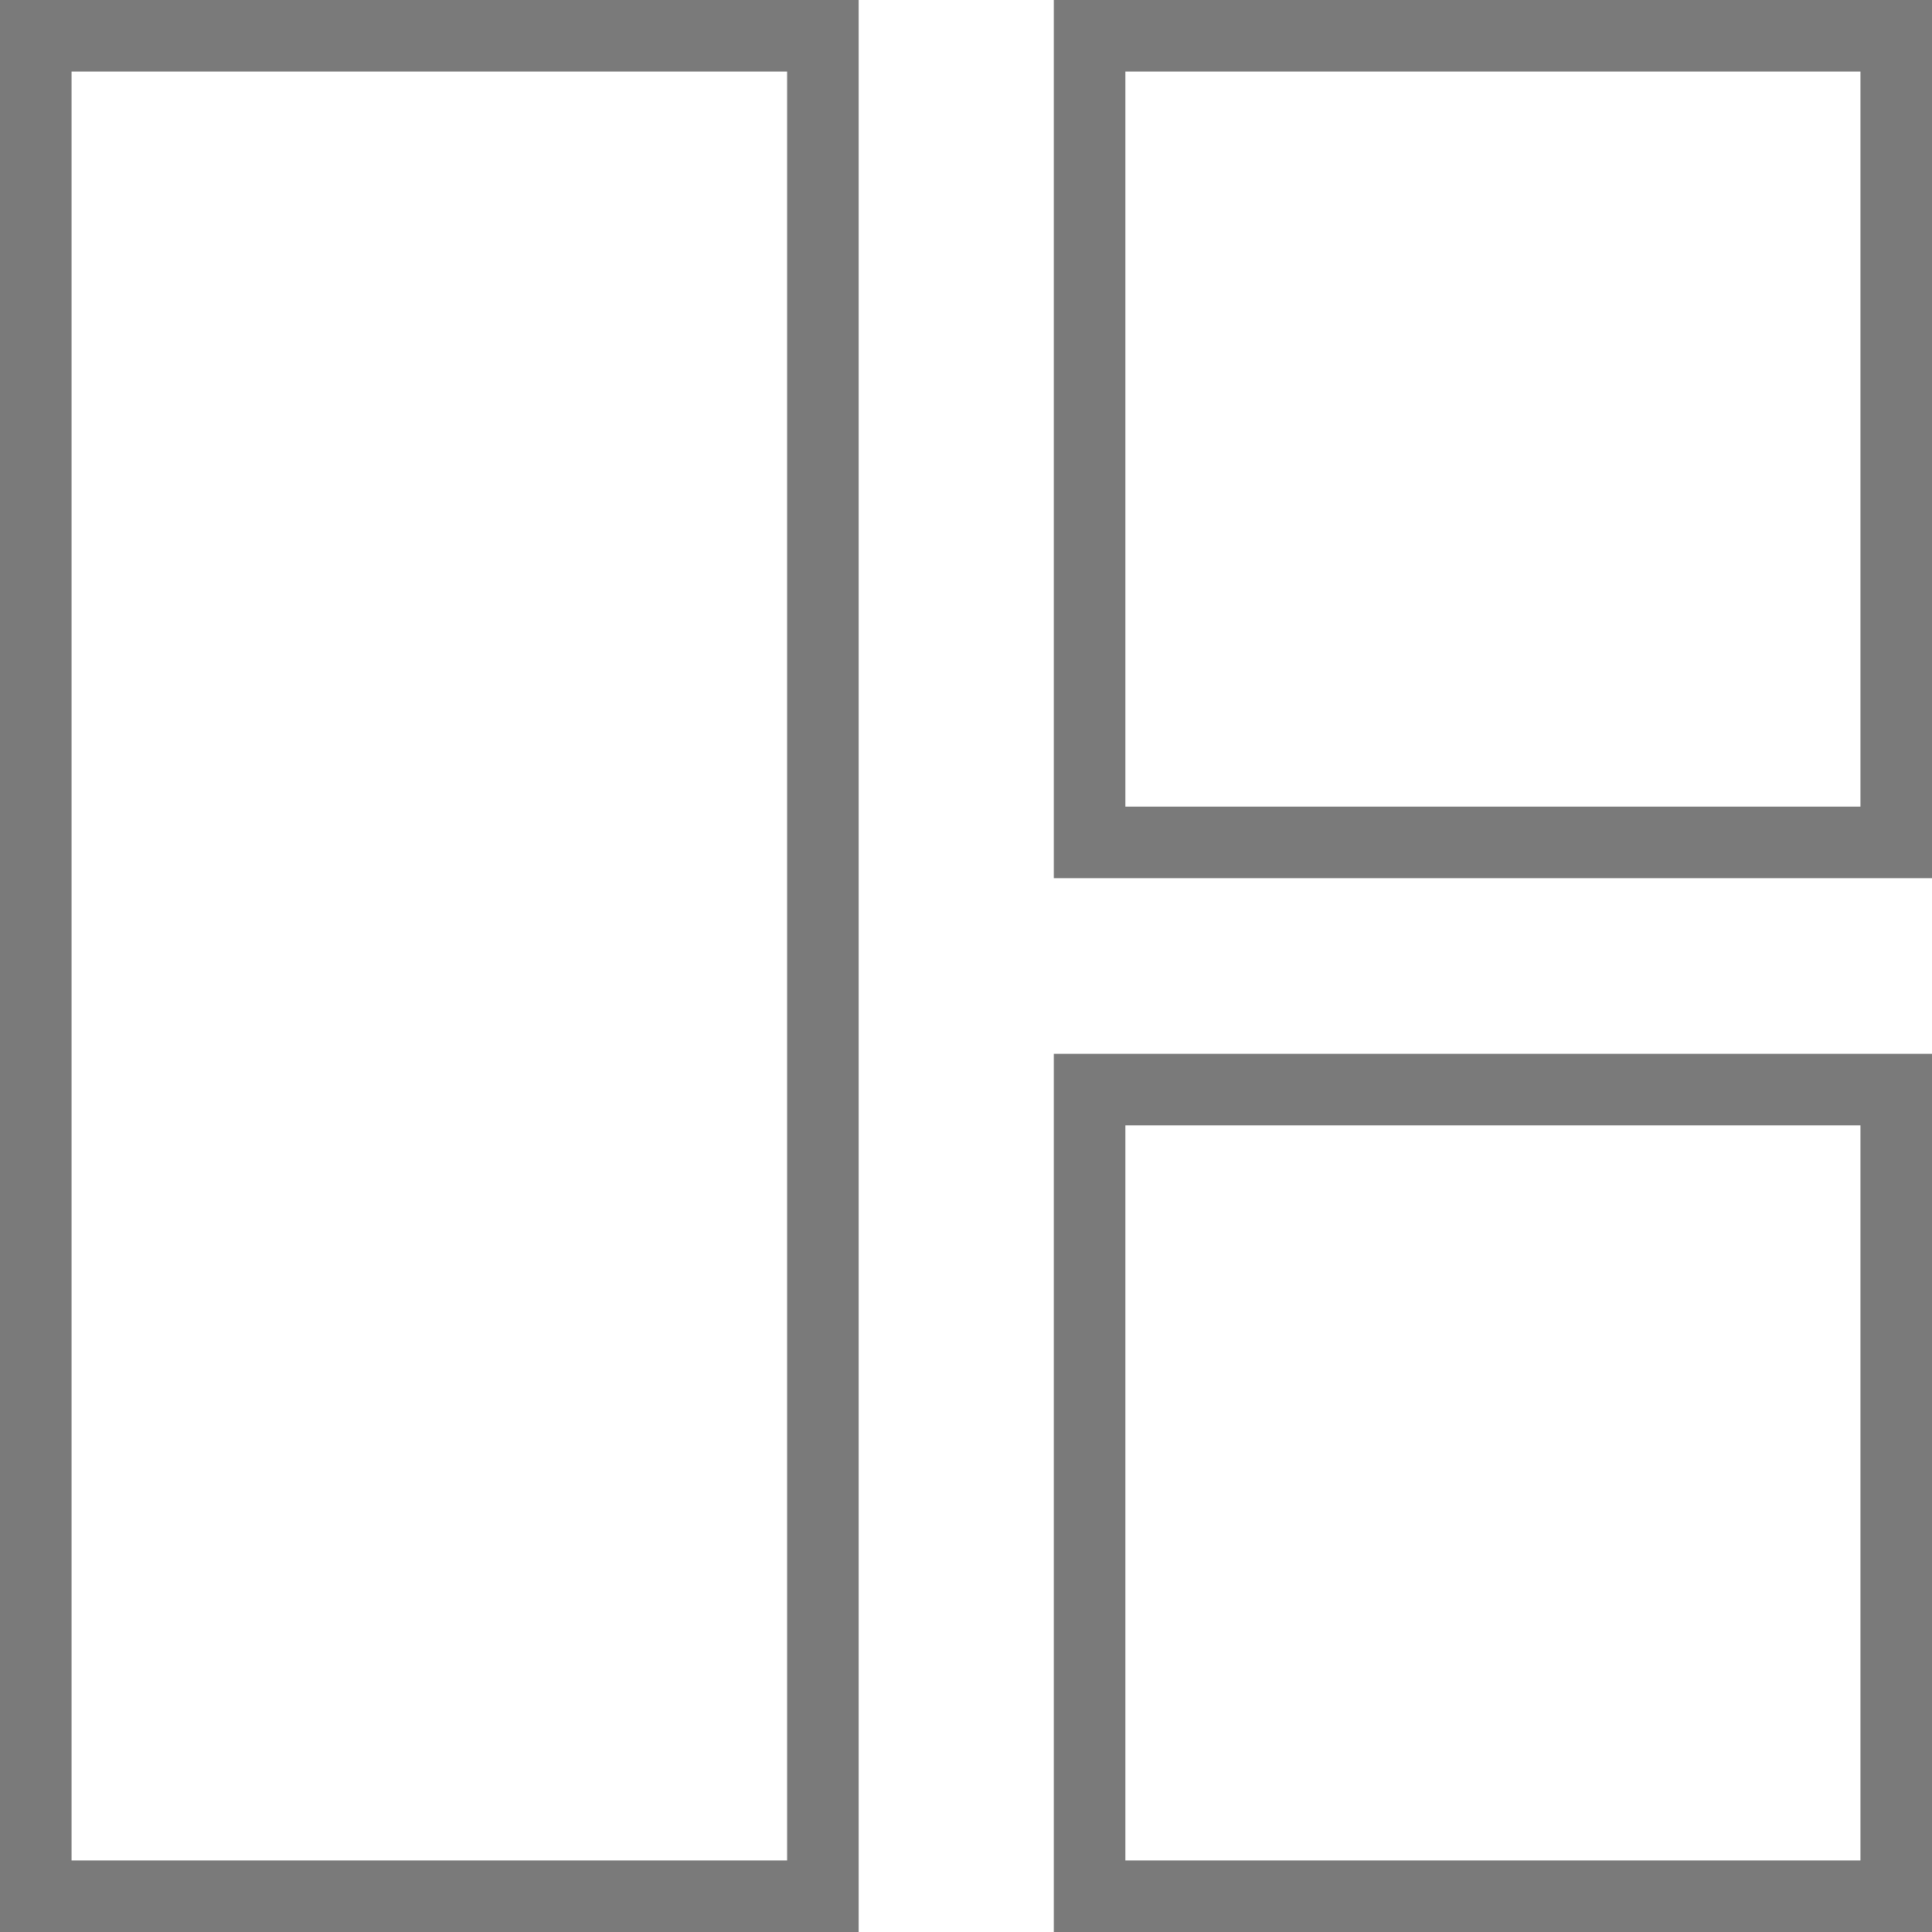<svg width="27" height="27" viewBox="0 0 27 27" fill="none" xmlns="http://www.w3.org/2000/svg">
<rect x="0.5" y="0.5" width="11" height="26" stroke="#7A7A7A"/>
<rect x="15.227" y="0.5" width="11.273" height="11.273" stroke="#7A7A7A"/>
<rect x="15.227" y="15.227" width="11.273" height="11.273" stroke="#7A7A7A"/>
</svg>
